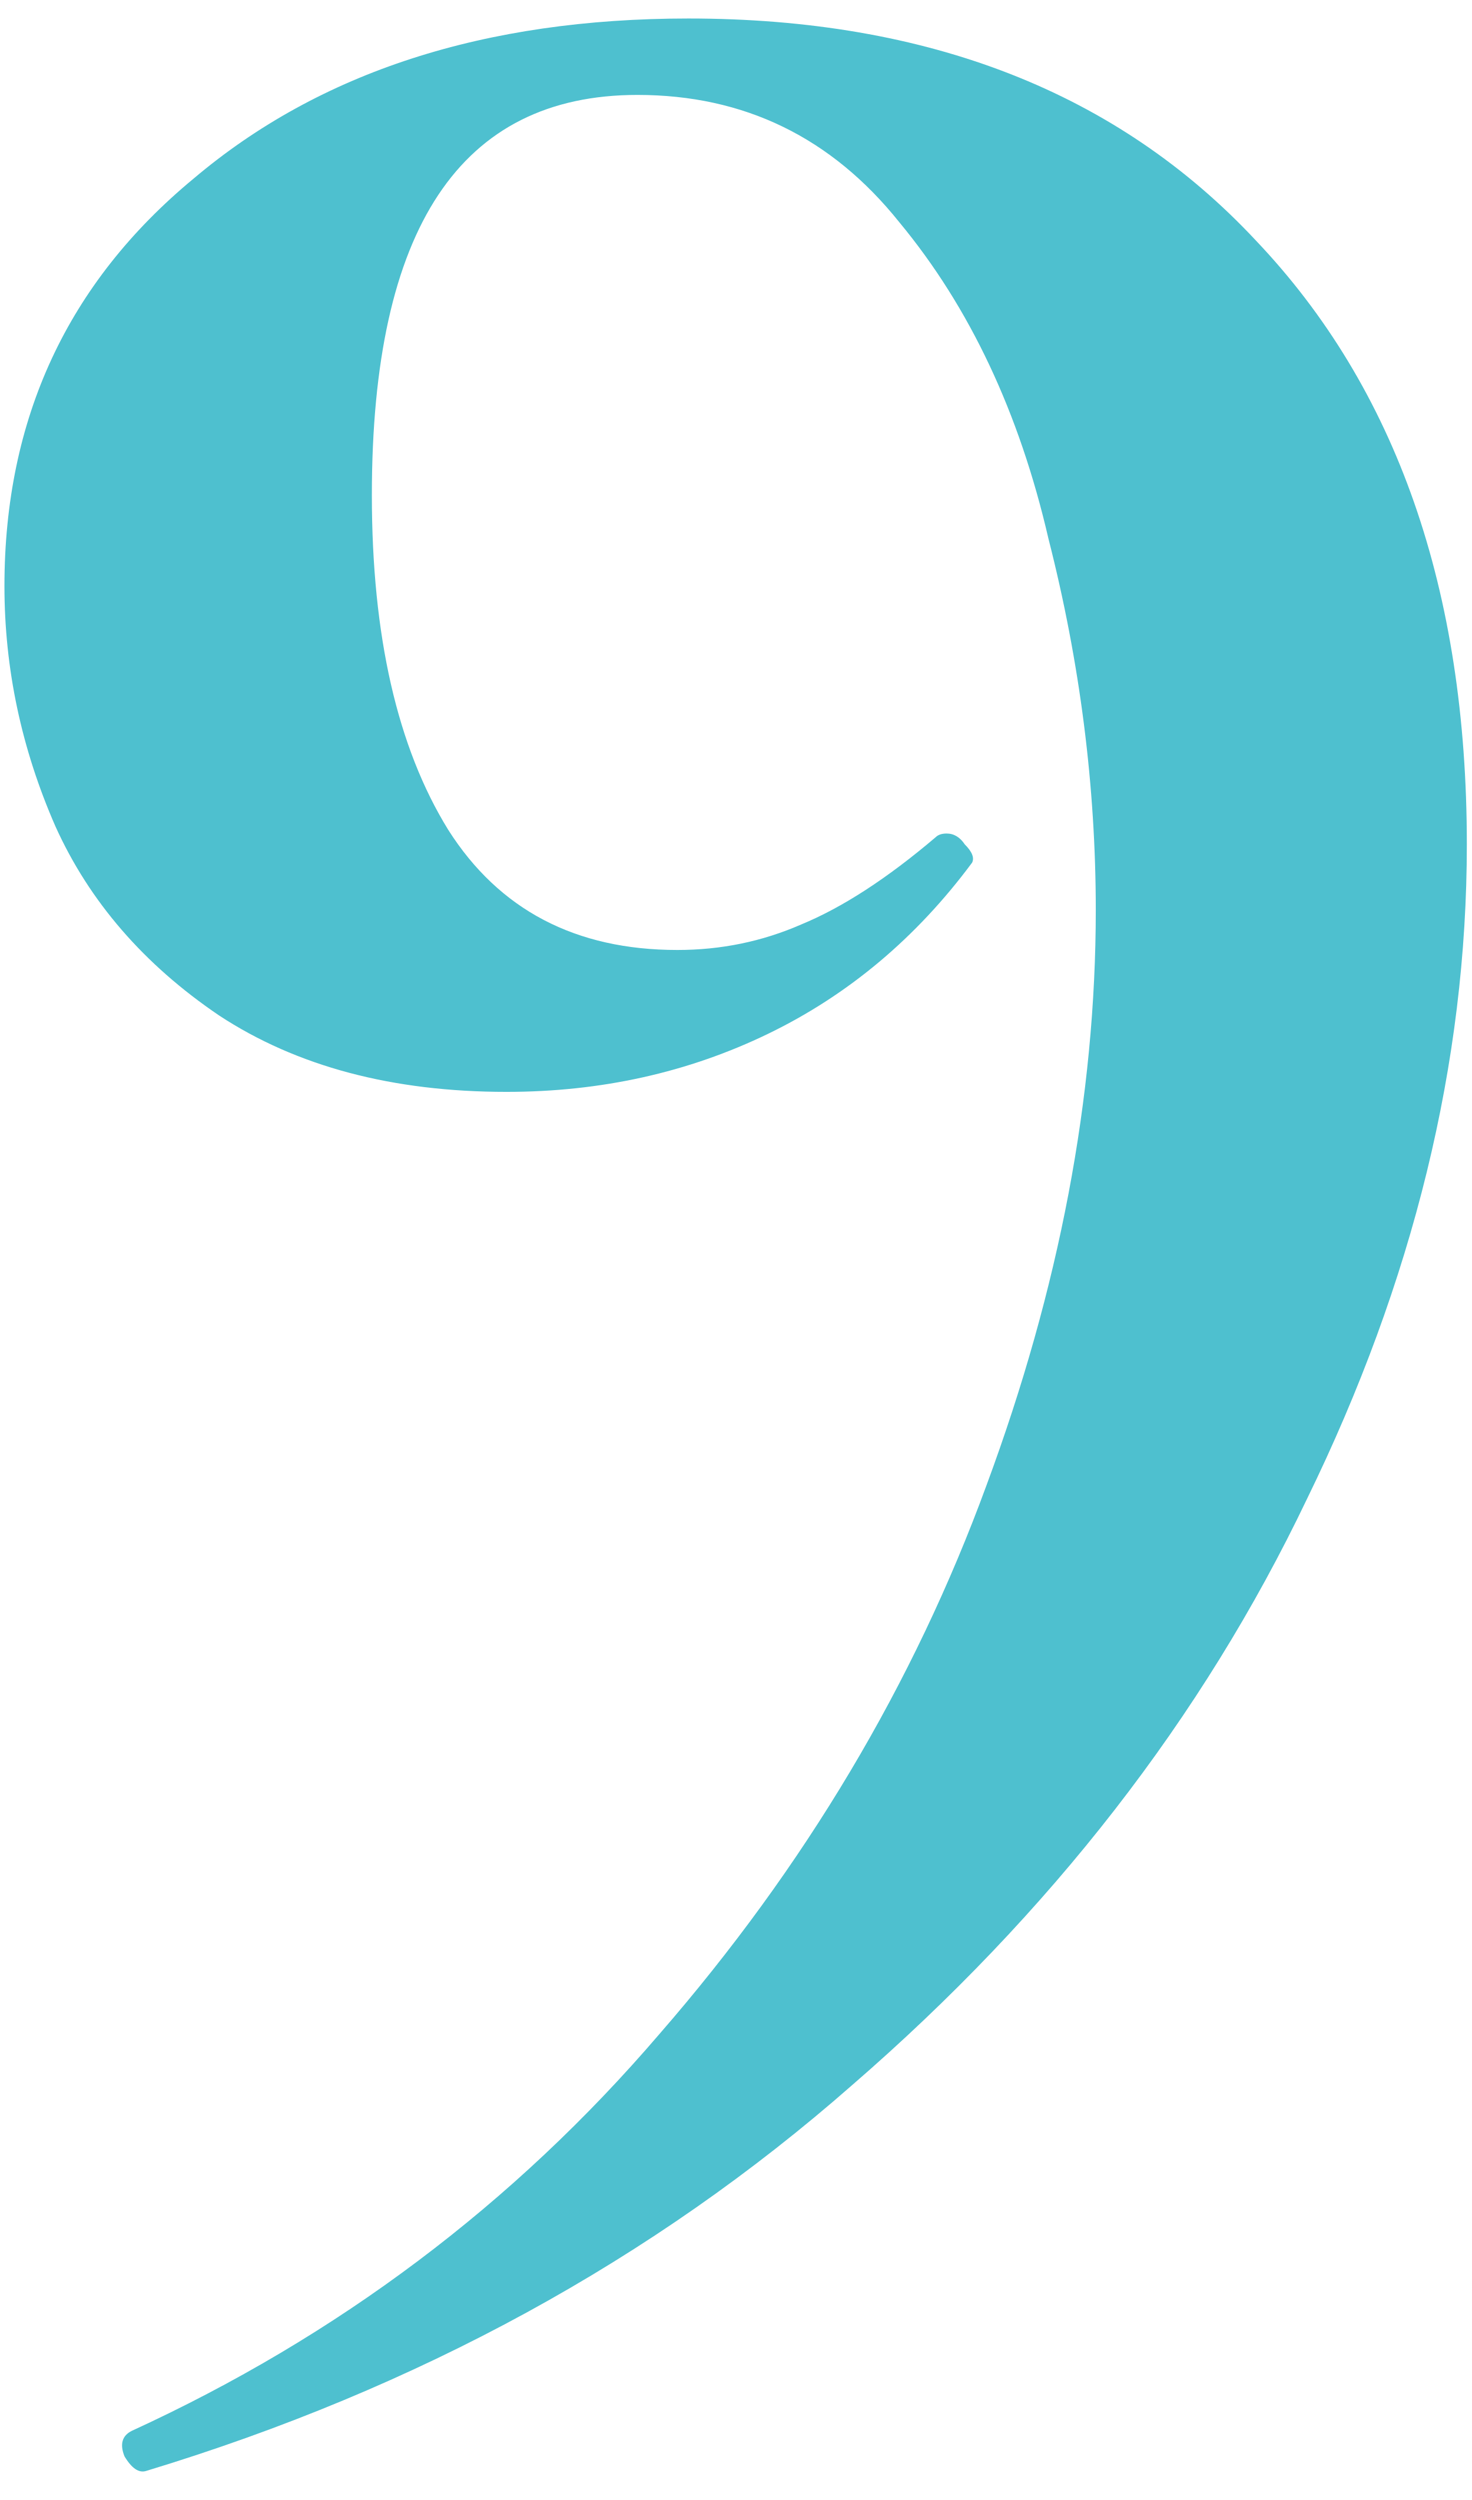 <svg width="53" height="90" viewBox="0 0 53 90" fill="none" xmlns="http://www.w3.org/2000/svg">
<path d="M18.235 39.305C14.131 39.305 10.682 38.388 7.888 36.554C5.181 34.721 3.216 32.45 1.994 29.743C0.771 26.949 0.16 24.068 0.16 21.099C0.16 15.074 2.43 10.184 6.971 6.429C11.512 2.587 17.449 0.666 24.784 0.666C33.429 0.666 40.24 3.329 45.217 8.656C50.281 13.982 52.814 21.23 52.814 30.398C52.814 38.257 50.893 46.116 47.051 53.974C43.296 61.833 37.838 68.862 30.678 75.062C23.518 81.349 15.048 85.977 5.268 88.946C5.006 89.033 4.744 88.859 4.482 88.422C4.308 87.985 4.395 87.68 4.744 87.505C12.166 84.1 18.497 79.341 23.736 73.228C28.976 67.203 32.905 60.611 35.525 53.451C38.144 46.378 39.454 39.479 39.454 32.756C39.454 28.303 38.886 23.849 37.751 19.396C36.703 14.855 34.913 11.057 32.381 8.001C29.936 4.945 26.793 3.417 22.951 3.417C16.576 3.417 13.389 8.219 13.389 17.824C13.389 22.889 14.306 26.905 16.14 29.874C17.973 32.756 20.724 34.197 24.391 34.197C25.963 34.197 27.447 33.891 28.845 33.28C30.329 32.669 31.944 31.621 33.691 30.136C33.778 30.049 33.909 30.005 34.084 30.005C34.346 30.005 34.564 30.136 34.739 30.398C35.001 30.66 35.088 30.878 35.001 31.053C32.992 33.76 30.547 35.812 27.666 37.209C24.784 38.606 21.641 39.305 18.235 39.305Z" fill="#4EC0CF"/>
</svg>
